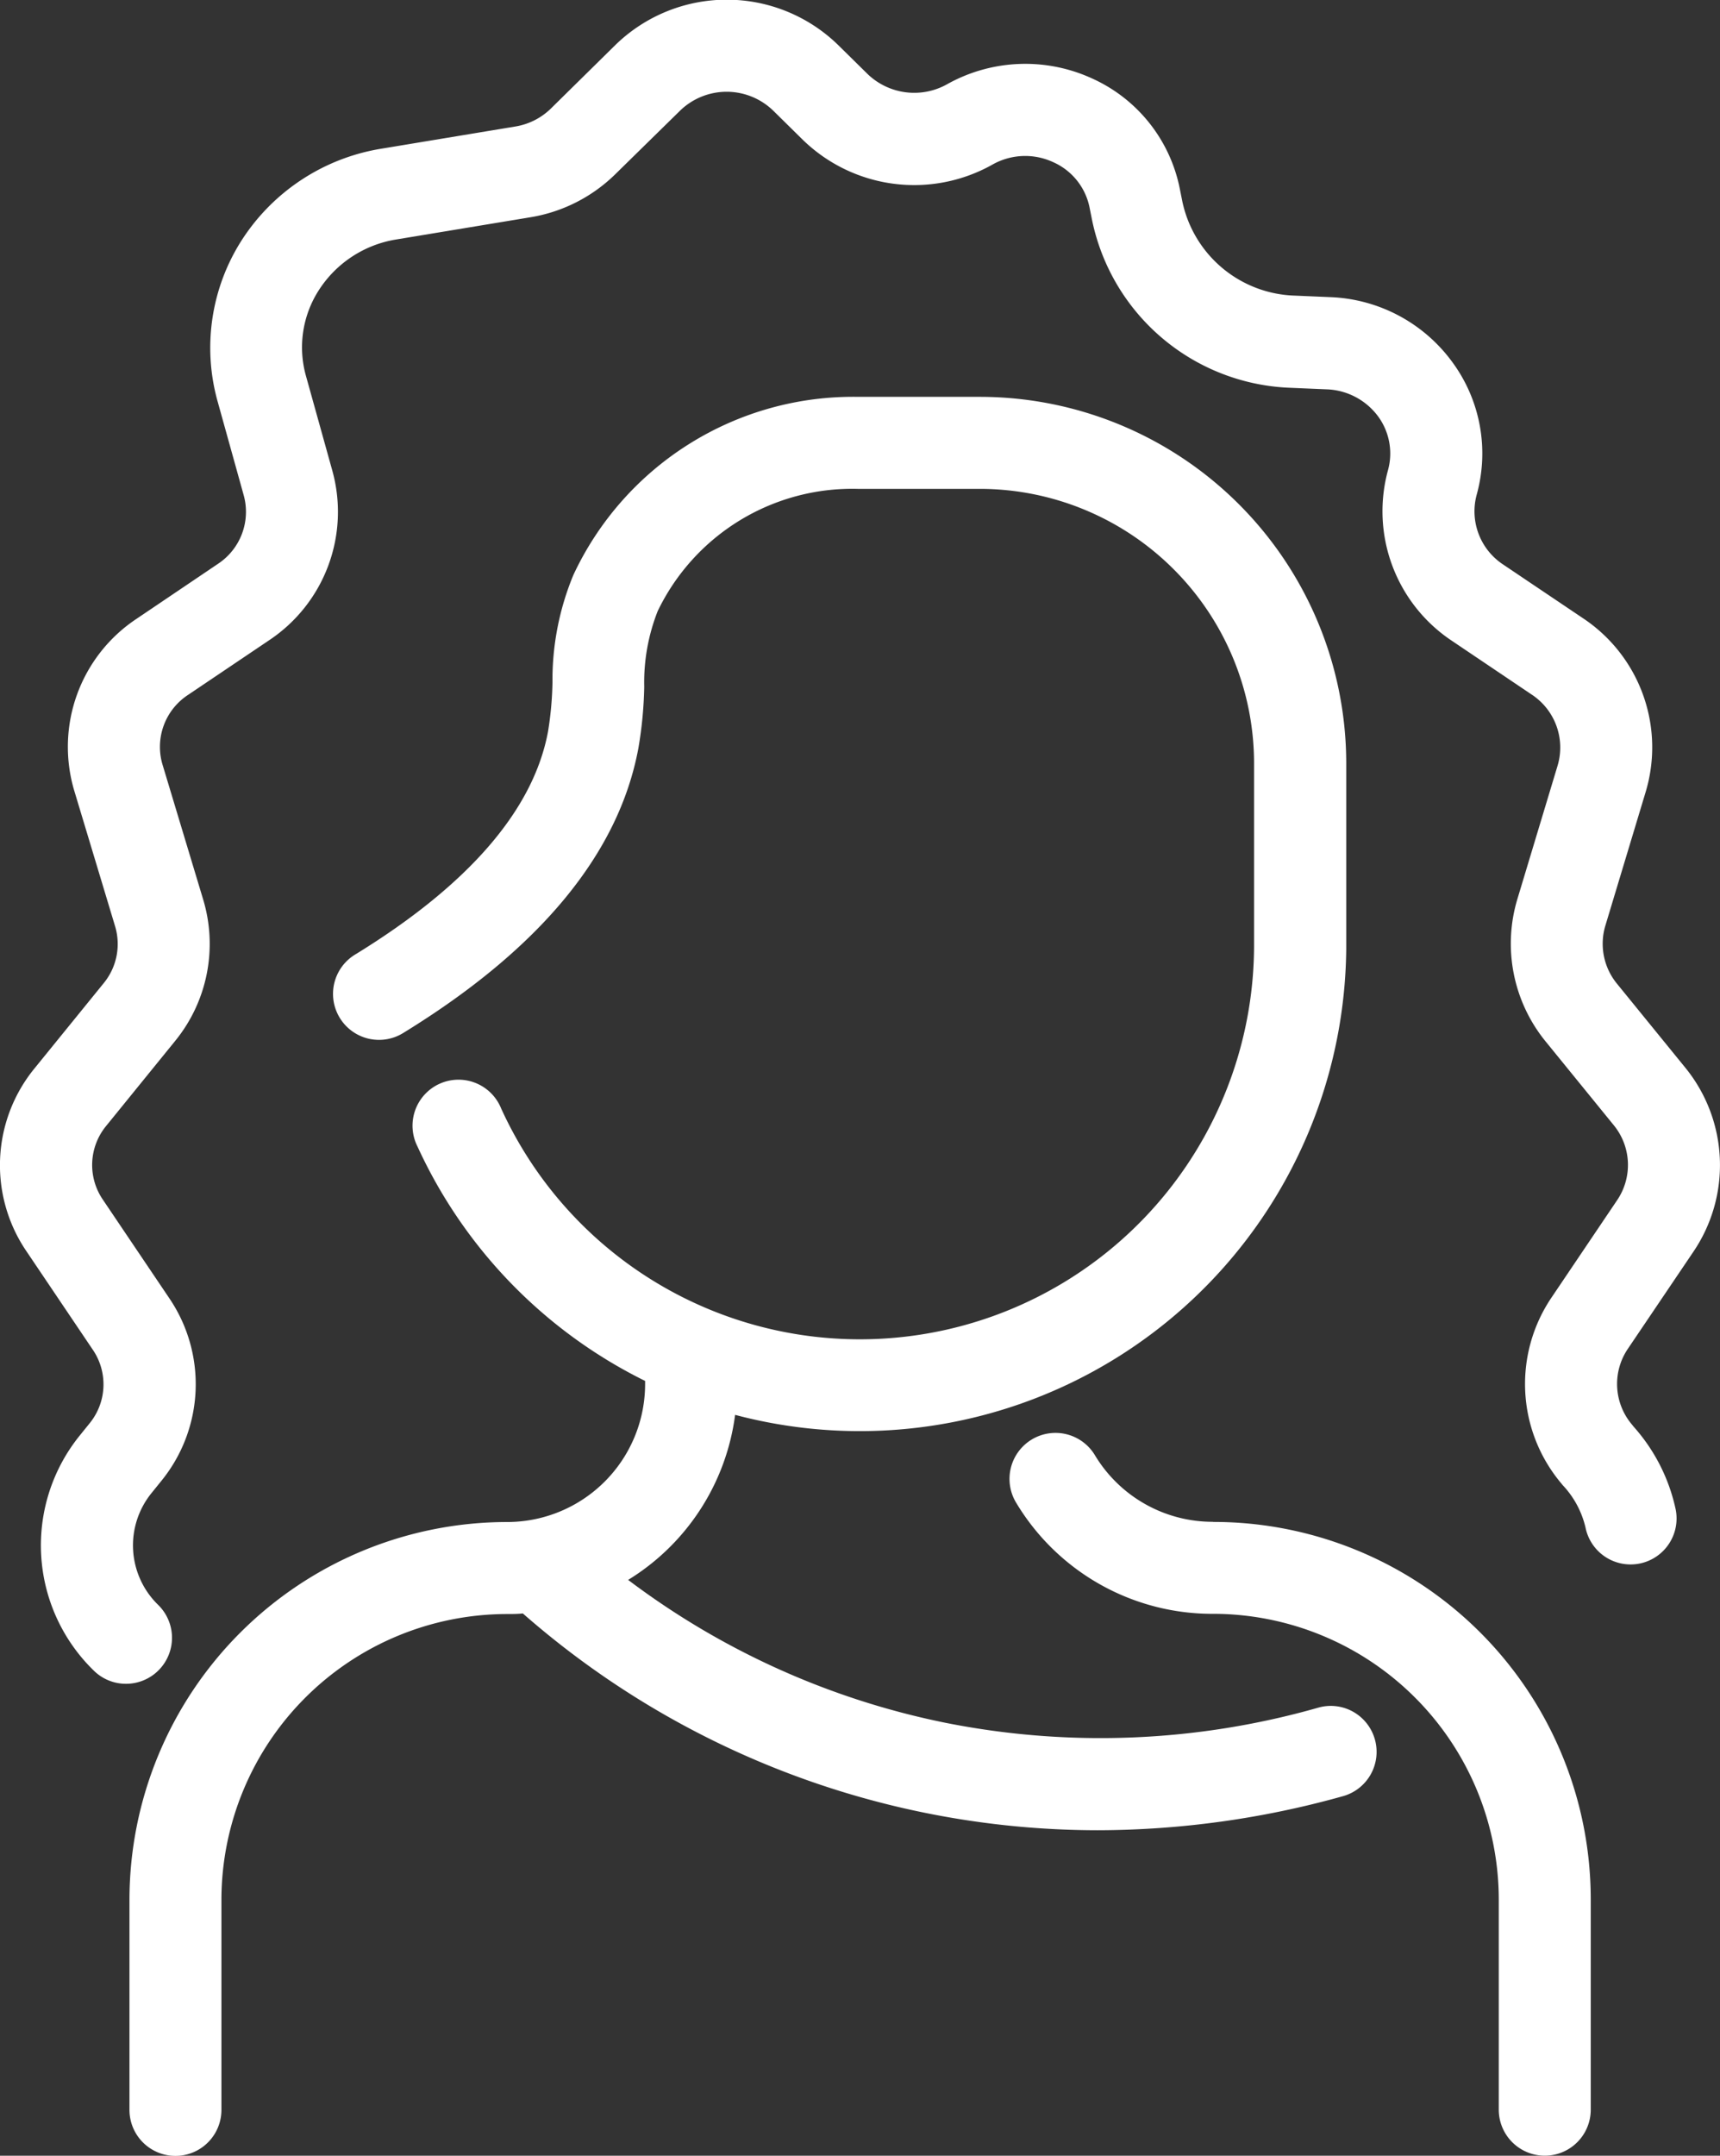 <svg xmlns="http://www.w3.org/2000/svg" width="41.145" height="51.54" viewBox="0 0 41.145 51.54"><rect x="0" y="0" width="41.145" height="51.54" fill="#333333" stroke="none"/><g transform="translate(-49.634 2.495)"><path d="M296.806,343.367a3.287,3.287,0,0,1-2.828-1.587,1.1,1.1,0,1,0-1.879,1.144,5.47,5.47,0,0,0,4.707,2.643,6.838,6.838,0,0,1,6.83,6.83v5.025a1.1,1.1,0,0,0,2.2,0V352.4a9.025,9.025,0,0,0-9.03-9.03Z" transform="translate(-218.149 -309.478)" fill="#fff"/><path d="M110,124.1a1.091,1.091,0,0,0-.836-.1,19,19,0,0,1-8.925.361,18.777,18.777,0,0,1-7.585-3.415A5.457,5.457,0,0,0,95.213,117a11.637,11.637,0,0,0,14.619-11.137c0-.007,0-.022,0-4.42v-.025a8.767,8.767,0,0,0-8.757-8.757H98.157a7.386,7.386,0,0,0-6.813,4.259,6.551,6.551,0,0,0-.5,2.561,8.093,8.093,0,0,1-.106,1.18c-.348,1.875-1.9,3.667-4.6,5.325a1.1,1.1,0,1,0,1.15,1.875c3.257-2,5.144-4.284,5.611-6.8a9.646,9.646,0,0,0,.14-1.467,4.643,4.643,0,0,1,.322-1.81,5.165,5.165,0,0,1,4.79-2.923h2.919a6.564,6.564,0,0,1,6.557,6.557v4.349a9.43,9.43,0,0,1-18.012,3.905,1.1,1.1,0,1,0-2,.912,11.665,11.665,0,0,0,5.445,5.605v.073a3.3,3.3,0,0,1-3.305,3.3,9.04,9.04,0,0,0-9.03,9.03v5.025a1.1,1.1,0,1,0,2.2,0v-5.025a6.838,6.838,0,0,1,6.83-6.83c.124,0,.249,0,.38-.014a20.879,20.879,0,0,0,13.747,5.183,21.866,21.866,0,0,0,5.864-.812A1.1,1.1,0,0,0,110,124.1Z" transform="translate(-27.994 -85.668)" fill="#fff"/><path d="M90.141,27.434a3.688,3.688,0,0,0-.2-4.412l-1.628-2a1.505,1.505,0,0,1-.277-1.384L89,16.442a3.705,3.705,0,0,0-1.5-4.157L85.589,11a1.522,1.522,0,0,1-.631-1.665,3.685,3.685,0,0,0-.578-3.167,3.793,3.793,0,0,0-2.924-1.559l-.846-.036A2.839,2.839,0,0,1,77.917,2.32l-.06-.3a3.678,3.678,0,0,0-2.1-2.64,3.831,3.831,0,0,0-3.465.138,1.61,1.61,0,0,1-1.906-.245l-.711-.7a3.817,3.817,0,0,0-5.312,0L62.812.1A1.579,1.579,0,0,1,61.96.53l-3.209.531a4.907,4.907,0,0,0-3.338,2.192,4.769,4.769,0,0,0-.577,3.837l.63,2.263a1.489,1.489,0,0,1-.617,1.632L52.9,12.3a3.673,3.673,0,0,0-1.486,4.122l.974,3.231a1.474,1.474,0,0,1-.271,1.355l-1.653,2.035a3.656,3.656,0,0,0-.2,4.374l1.592,2.361a1.47,1.47,0,0,1-.076,1.753l-.236.292a4.176,4.176,0,0,0,.335,5.625,1.094,1.094,0,0,0,.769.314,1.1,1.1,0,0,0,.77-1.886A1.984,1.984,0,0,1,53.26,33.2l.236-.292a3.659,3.659,0,0,0,.188-4.364l-1.592-2.361a1.469,1.469,0,0,1,.08-1.757l1.653-2.035a3.672,3.672,0,0,0,.67-3.377l-.974-3.231a1.484,1.484,0,0,1,.608-1.662l1.948-1.312a3.685,3.685,0,0,0,1.508-4.047L56.955,6.5a2.525,2.525,0,0,1,.307-2.059,2.714,2.714,0,0,1,1.847-1.21l3.21-.531a3.767,3.767,0,0,0,2.032-1.028L65.9.153a1.6,1.6,0,0,1,2.233,0l.711.7a3.821,3.821,0,0,0,4.524.591,1.592,1.592,0,0,1,1.46-.062,1.511,1.511,0,0,1,.869,1.08l.06.3a5.034,5.034,0,0,0,4.755,4.015l.846.036A1.6,1.6,0,0,1,82.6,7.46a1.5,1.5,0,0,1,.237,1.286,3.719,3.719,0,0,0,1.523,4.076l1.913,1.288a1.515,1.515,0,0,1,.621,1.7L85.932,19a3.7,3.7,0,0,0,.676,3.405l1.628,2a1.5,1.5,0,0,1,.082,1.795l-1.566,2.322a3.69,3.69,0,0,0,.19,4.4l.074.09a2.212,2.212,0,0,1,.545,1.01,1.1,1.1,0,1,0,2.149-.469,4.323,4.323,0,0,0-.992-1.933l-.064-.079a1.5,1.5,0,0,1-.078-1.79Z" transform="translate(0 0)" fill="#fff"/></g></svg>
